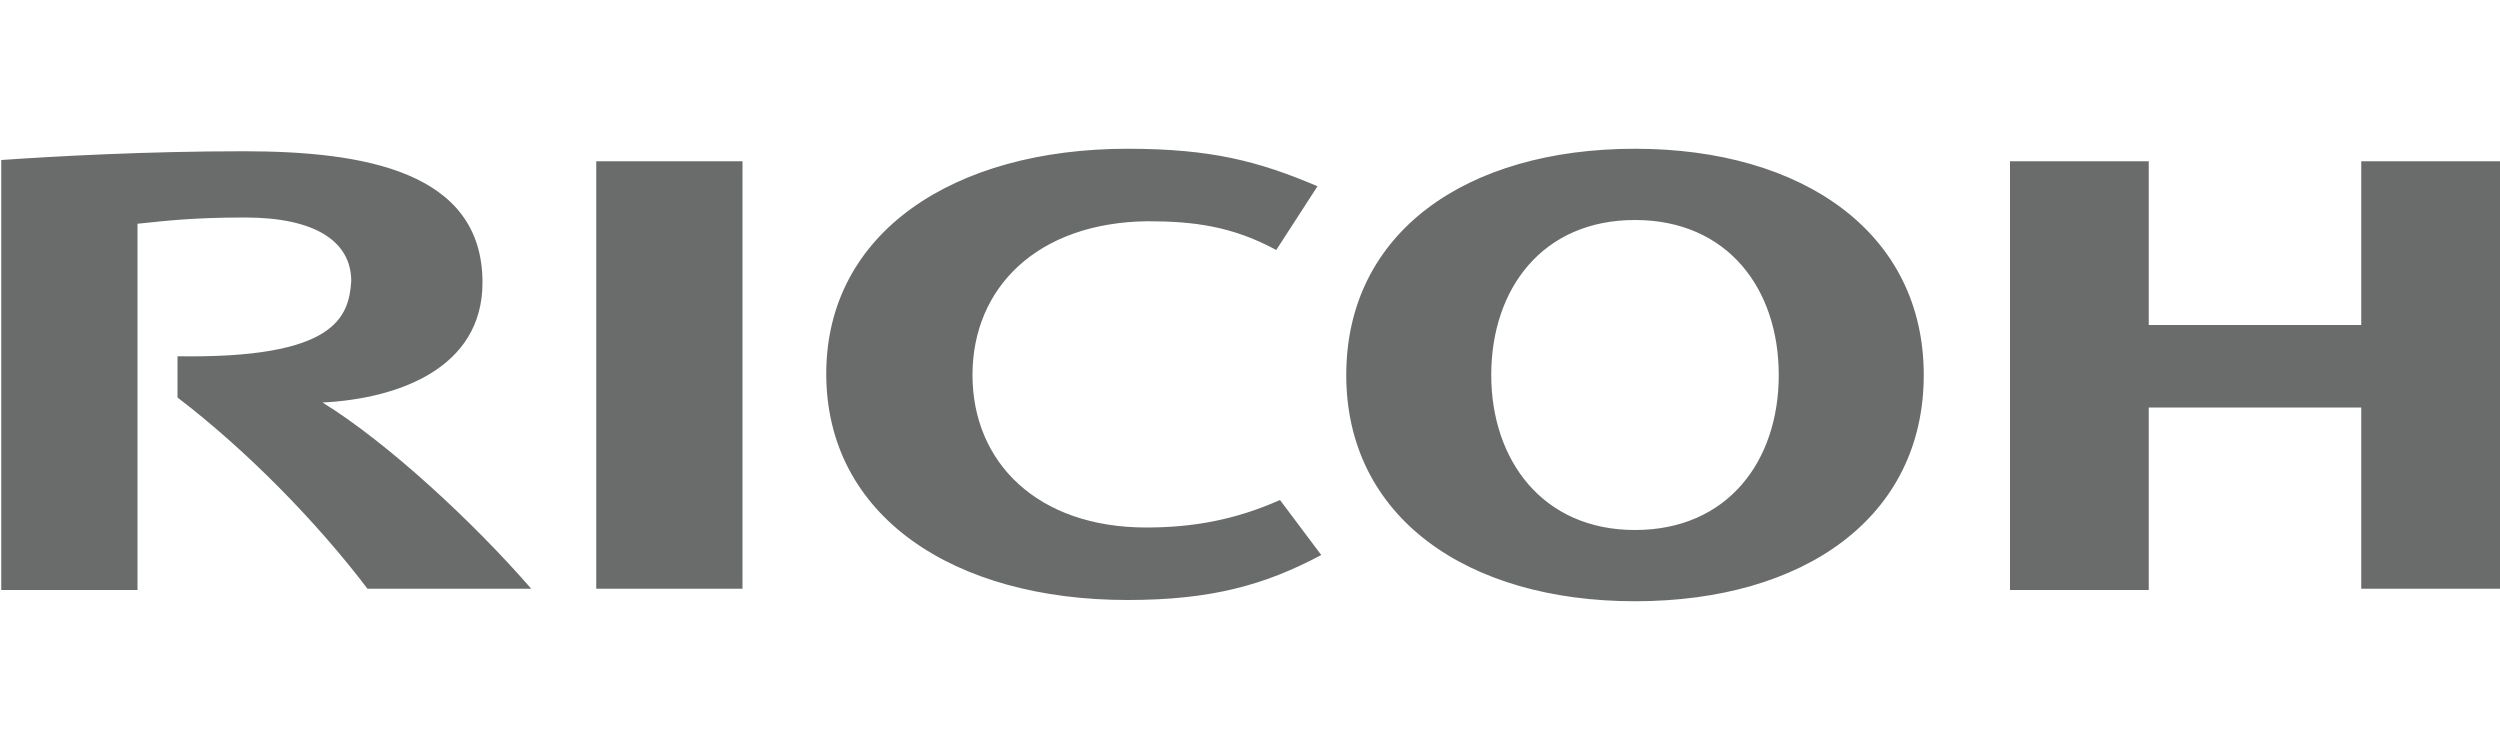 <svg viewBox="0 0 200 60" id="ricoh" xmlns="http://www.w3.org/2000/svg"><path d="M77.8 30c0 7 5.2 12.2 13.9 12.2 3.7 0 7.1-.6 10.7-2.2l3.3 4.4c-4.5 2.4-8.8 3.6-15.5 3.6-13.9 0-24.1-6.7-24.1-18.1 0-11.3 10.2-18 24.1-18 6.7 0 10.5 1 15.2 3l-3.3 5.1c-3.5-1.9-6.6-2.3-10.3-2.3-8.8.1-14 5.3-14 12.3m53 12.4c-7.4 0-11.5-5.6-11.5-12.4 0-6.9 4.1-12.4 11.5-12.4s11.5 5.5 11.5 12.4-4.1 12.4-11.5 12.4zm0-30.5c-13.5 0-23.1 6.7-23.1 18.1s9.7 18.1 23.1 18.1c13.5 0 23.1-6.7 23.1-18.1s-9.7-18.1-23.1-18.1m58.1 20.7v14.5H200V12.9h-11.1V26h-17V12.9h-11.1v34.3h11.1V32.6h17zM47.7 47.1h11.7V12.9H47.7v34.2zM14.2 28.5v3.3c5.5 4.2 11.1 9.9 15.2 15.3h13.1C37.9 41.8 31 35.4 25.8 32.2c6-.3 12.8-2.7 12.8-9.6 0-8.9-9.5-10.5-19.1-10.5-7.8 0-15.1.4-19.4.7v34.4H11V17.9c2-.2 4.2-.5 8.6-.5 5.6 0 8.5 1.9 8.5 5.1-.2 2.9-1.3 6.2-13.9 6" fill="#6A6C6C"/></svg>